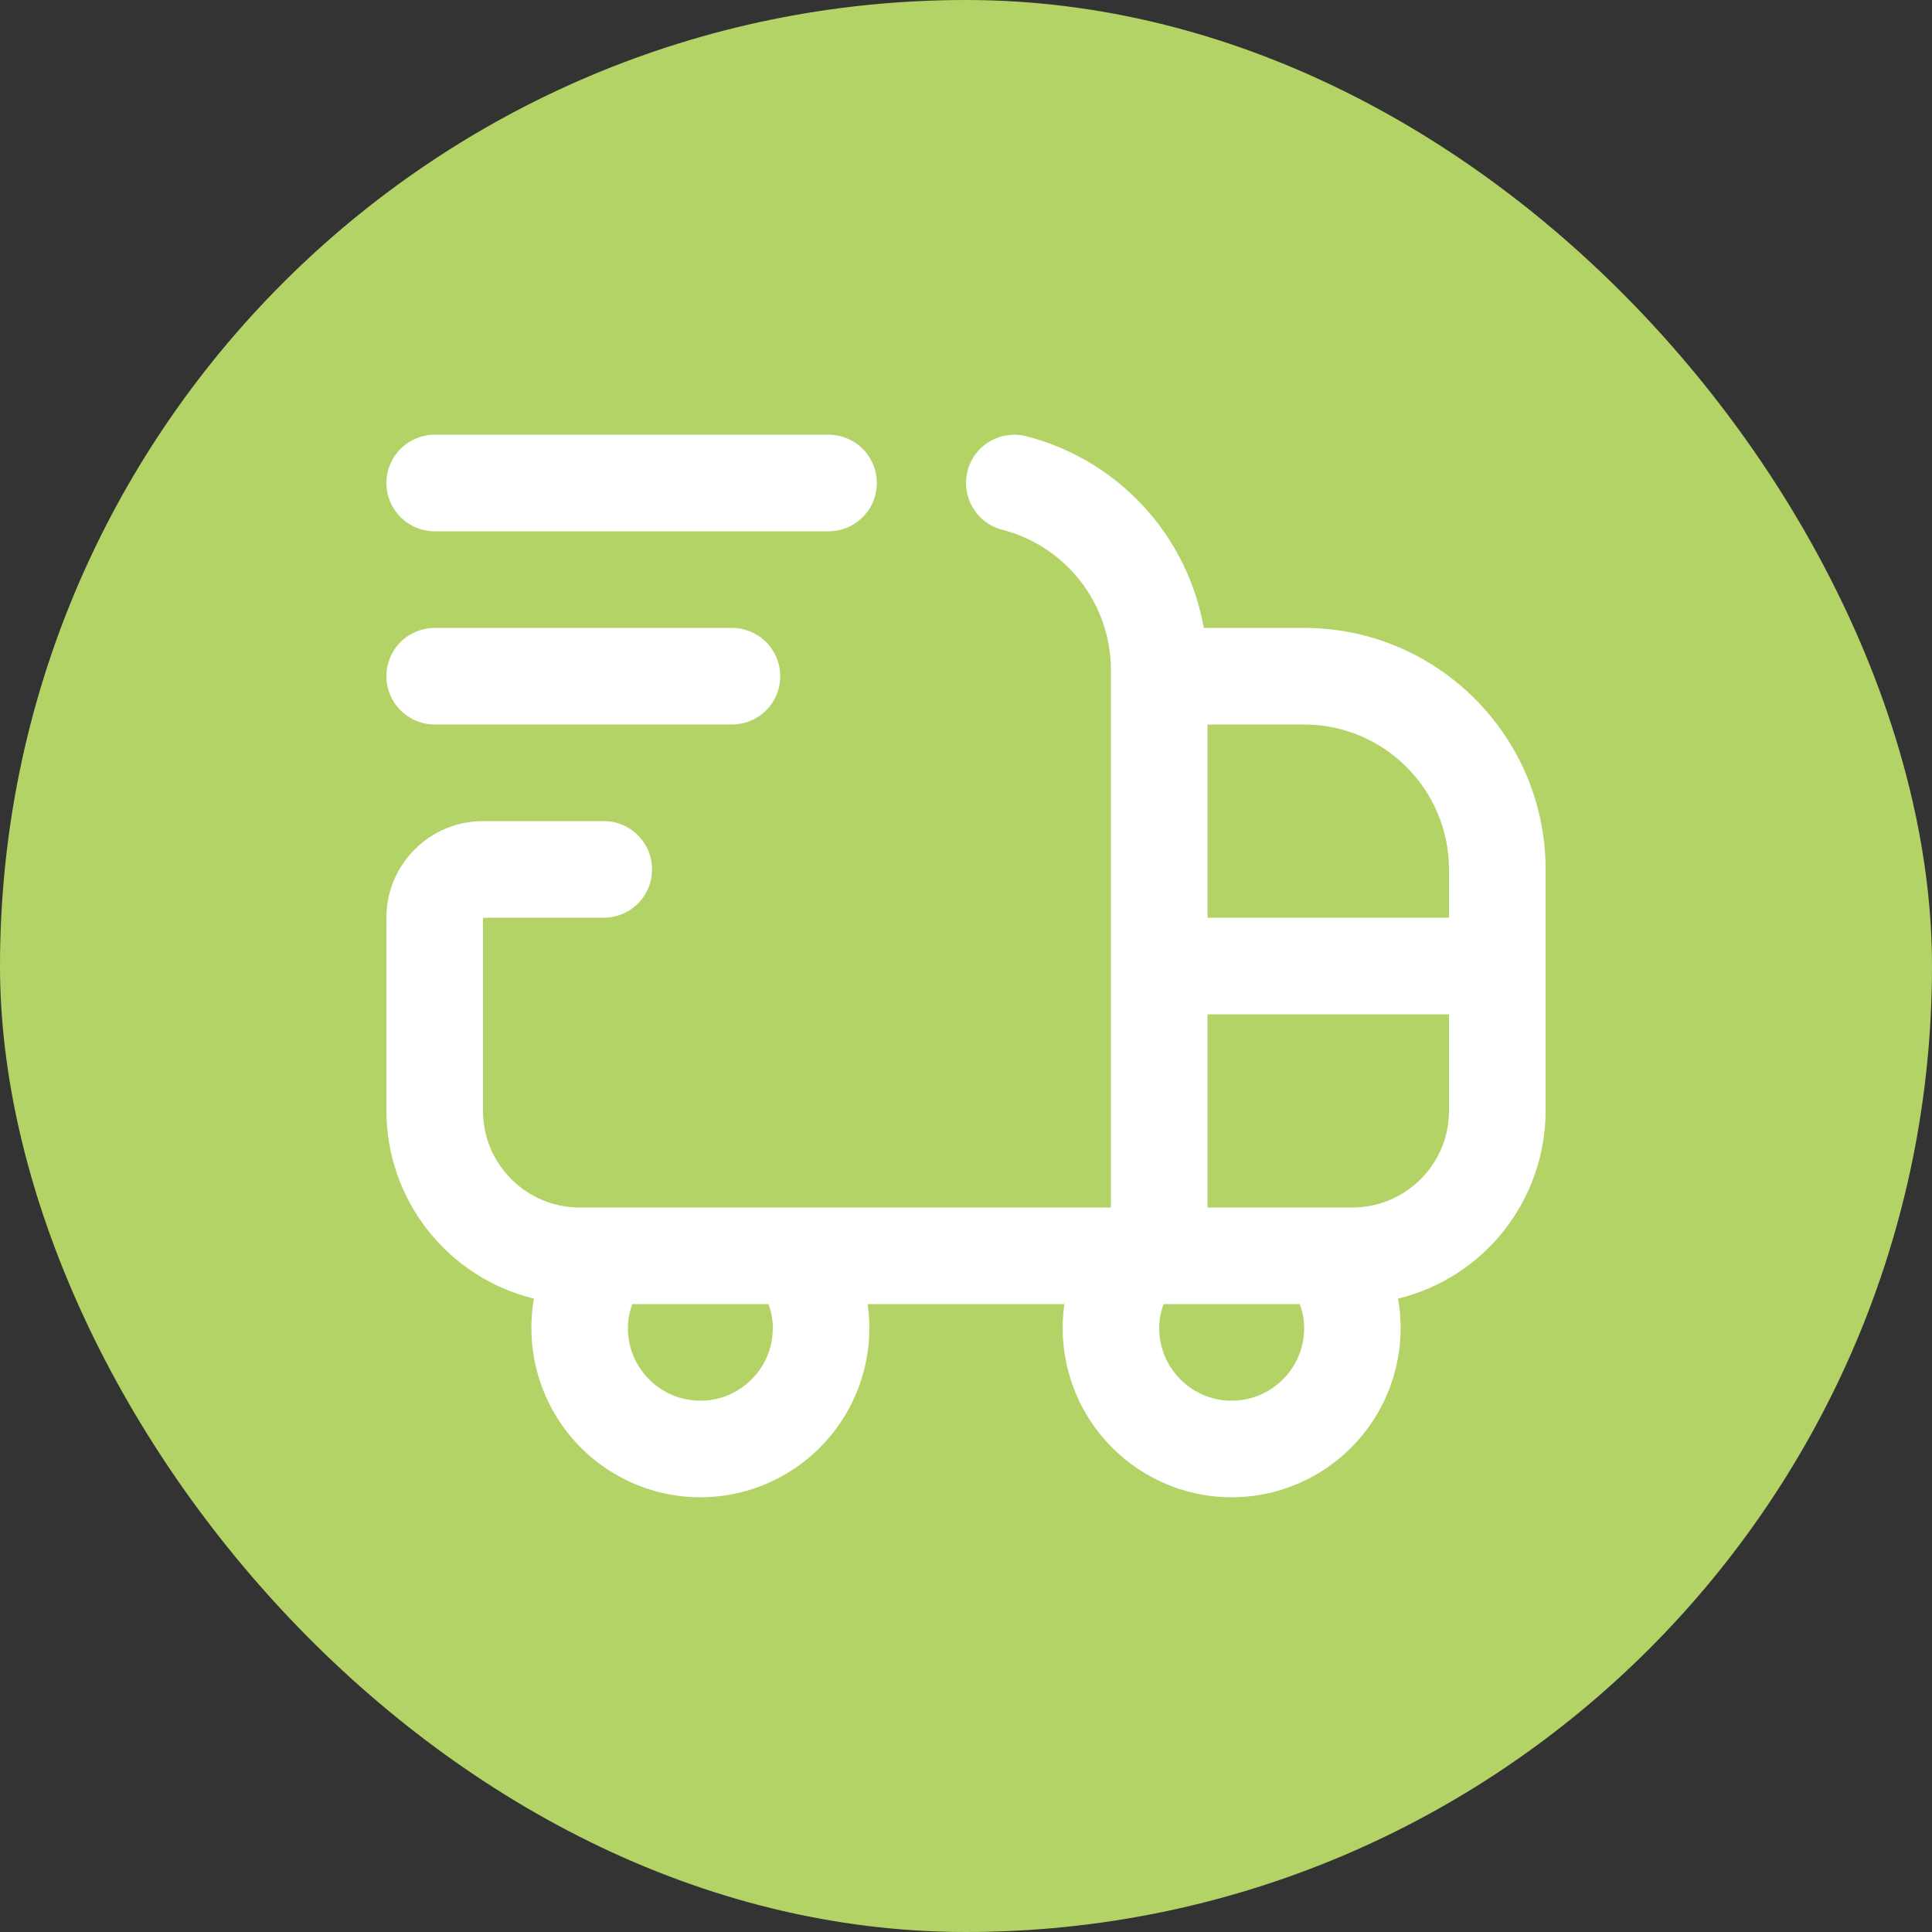 <svg width="40" height="40" viewBox="0 0 40 40" fill="none" xmlns="http://www.w3.org/2000/svg">
<rect x="0" y="0" width="40" height="40" fill="#333333" stroke="none"/>
<rect width="40" height="40" rx="20" fill="#B3D366"/>
<path d="M27 13H24.923C24.756 12.056 24.321 11.179 23.669 10.476C23.018 9.772 22.178 9.271 21.249 9.032C20.992 8.966 20.72 9.005 20.492 9.139C20.263 9.274 20.098 9.494 20.032 9.751C19.966 10.008 20.005 10.28 20.14 10.508C20.274 10.737 20.494 10.902 20.751 10.968C21.395 11.134 21.966 11.51 22.373 12.036C22.78 12.562 23 13.209 23 13.874V25H12C10.897 25 10 24.103 10 23V19H12.5C12.765 19 13.02 18.895 13.207 18.707C13.395 18.52 13.5 18.265 13.5 18C13.5 17.735 13.395 17.48 13.207 17.293C13.02 17.105 12.765 17 12.5 17H10C8.897 17 8 17.897 8 19V23C8.001 23.896 8.303 24.766 8.857 25.471C9.41 26.175 10.184 26.674 11.055 26.887C10.966 27.39 10.989 27.907 11.121 28.401C11.253 28.895 11.491 29.354 11.819 29.746C12.148 30.138 12.558 30.453 13.021 30.67C13.484 30.887 13.989 30.999 14.5 31C15.002 30.999 15.497 30.891 15.953 30.682C16.409 30.473 16.815 30.169 17.143 29.79C17.472 29.41 17.715 28.965 17.856 28.484C17.998 28.003 18.034 27.497 17.963 27H22.037C21.966 27.497 22.002 28.003 22.144 28.484C22.285 28.965 22.528 29.41 22.857 29.79C23.185 30.169 23.591 30.473 24.047 30.682C24.503 30.891 24.998 30.999 25.5 31C26.011 30.999 26.516 30.887 26.979 30.67C27.442 30.453 27.852 30.138 28.18 29.746C28.509 29.354 28.747 28.895 28.879 28.401C29.012 27.907 29.034 27.39 28.945 26.887C29.816 26.674 30.59 26.175 31.143 25.471C31.697 24.766 31.999 23.896 32 23V18C32 15.243 29.757 13 27 13ZM30 18V19H25V15H27C28.654 15 30 16.346 30 18ZM16 27.5C16 28.327 15.327 29 14.5 29C13.673 29 13 28.327 13 27.5C13 27.311 13.037 27.144 13.091 27H15.91C15.964 27.144 16.001 27.311 16.001 27.5H16ZM25.5 29C24.673 29 24 28.327 24 27.5C24 27.311 24.037 27.144 24.091 27H26.91C26.964 27.144 27.001 27.311 27.001 27.5C27.001 28.327 26.327 29 25.5 29ZM28 25H25V21H30V23C30 24.103 29.103 25 28 25ZM8 10C8 9.735 8.105 9.48 8.293 9.293C8.48 9.105 8.735 9 9 9H17.154C17.419 9 17.674 9.105 17.861 9.293C18.049 9.48 18.154 9.735 18.154 10C18.154 10.265 18.049 10.52 17.861 10.707C17.674 10.895 17.419 11 17.154 11H9C8.735 11 8.48 10.895 8.293 10.707C8.105 10.52 8 10.265 8 10ZM8 14C8 13.735 8.105 13.48 8.293 13.293C8.48 13.105 8.735 13 9 13H15.154C15.419 13 15.674 13.105 15.861 13.293C16.049 13.48 16.154 13.735 16.154 14C16.154 14.265 16.049 14.52 15.861 14.707C15.674 14.895 15.419 15 15.154 15H9C8.735 15 8.48 14.895 8.293 14.707C8.105 14.52 8 14.265 8 14Z" fill="white"/>
</svg>
